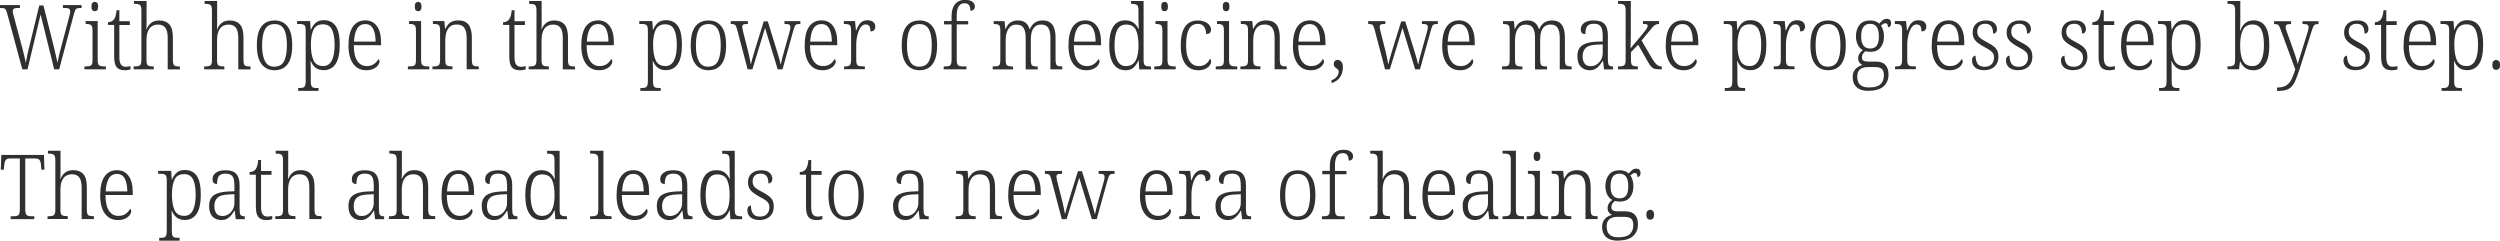 <?xml version="1.0" encoding="UTF-8"?>
<svg id="_レイヤー_2" data-name="レイヤー 2" xmlns="http://www.w3.org/2000/svg" viewBox="0 0 500.59 48.2">
  <defs>
    <style>
      .cls-1 {
        fill: #303030;
      }
    </style>
  </defs>
  <g id="_レイヤー_3" data-name="レイヤー 3">
    <g>
      <path class="cls-1" d="M4.47,13.88L1.39,2.52c-.11-.38-.24-.63-.38-.75s-.39-.17-.72-.17h-.29v-.58h3.99v.58h-.5c-.36,0-.6.06-.74.17s-.2.29-.2.53c0,.11.02.23.06.38.04.14.09.33.15.56l1.73,6.46c.14.55.26,1.05.37,1.49.1.44.21.91.32,1.39.09-.48.18-.96.27-1.45.09-.49.21-1,.35-1.54L7.86,1.1h.84l2.11,8.39c.14.6.27,1.16.39,1.67s.22.99.31,1.42c.08-.41.17-.86.28-1.37.11-.5.25-1.03.4-1.58l1.65-6.23c.05-.23.11-.44.15-.63.05-.19.07-.35.07-.47,0-.24-.07-.42-.21-.53-.14-.11-.4-.17-.78-.17h-.47v-.58h3.73v.58h-.37c-.33,0-.58.07-.73.2-.15.13-.29.46-.42.97l-2.96,11.11h-1l-2.72-10.98-2.62,10.98h-1.02Z"/>
      <path class="cls-1" d="M16.91,13.88v-.58h.32c.46,0,.8-.07,1-.2.2-.13.3-.49.3-1.06v-5.92c0-.59-.1-.95-.3-1.1-.2-.14-.5-.22-.92-.22h-.16v-.58h2.41v7.76c0,.59.1.95.3,1.1.2.14.53.22,1,.22h.34v.58h-4.29ZM18.99,2.25c-.19,0-.36-.07-.49-.2-.13-.13-.19-.38-.19-.74s.06-.61.19-.74c.13-.13.29-.2.49-.2.18,0,.34.07.47.2.13.13.19.38.19.74s-.06.61-.19.74c-.13.13-.29.2-.47.2Z"/>
      <path class="cls-1" d="M24.93,14.06c-.72,0-1.25-.2-1.58-.61-.33-.41-.49-1.12-.49-2.14v-6.32h-1.25v-.54c.22,0,.43-.04.63-.13.21-.08.38-.2.52-.36.14-.17.26-.4.36-.7.1-.3.17-.71.23-1.22h.55v2.2h2.09v.76h-2.09v6.43c0,.68.1,1.18.32,1.48.21.3.52.45.93.45.18,0,.35,0,.5-.03.15-.02.31-.04.49-.08v.63c-.15.06-.34.11-.56.14-.22.04-.44.05-.64.05Z"/>
      <path class="cls-1" d="M26.75,13.88v-.58h.26c.46,0,.8-.07,1-.22.2-.14.3-.51.3-1.1V2.09c0-.59-.1-.95-.3-1.1-.2-.14-.51-.22-.93-.22h-.24V.2h2.51v4.43c0,.25,0,.51-.02.77-.02.26-.03.41-.04.46h.06c.19-.5.49-.92.9-1.26s.95-.5,1.64-.5c.88,0,1.56.27,2.03.8.47.53.7,1.4.7,2.6v4.5c0,.4.04.69.12.87.08.19.21.31.4.36.18.05.43.08.73.08h.16v.58h-2.45v-6.34c0-.86-.15-1.52-.45-1.96-.3-.44-.8-.67-1.5-.67s-1.3.26-1.7.79c-.4.53-.6,1.3-.6,2.3v4.03c0,.58.1.93.29,1.06s.52.2.99.2h.18v.58h-4.05Z"/>
      <path class="cls-1" d="M40.88,13.88v-.58h.26c.46,0,.8-.07,1-.22.2-.14.3-.51.3-1.1V2.09c0-.59-.1-.95-.3-1.1-.2-.14-.51-.22-.93-.22h-.24V.2h2.51v4.43c0,.25,0,.51-.02.77-.02.26-.03.41-.04.46h.06c.19-.5.49-.92.9-1.26s.95-.5,1.64-.5c.88,0,1.56.27,2.03.8.47.53.7,1.4.7,2.6v4.5c0,.4.04.69.12.87.08.19.21.31.4.36.18.05.43.08.73.08h.16v.58h-2.45v-6.34c0-.86-.15-1.52-.45-1.96-.3-.44-.8-.67-1.5-.67s-1.3.26-1.7.79c-.4.53-.6,1.3-.6,2.3v4.03c0,.58.1.93.29,1.06s.52.2.99.2h.18v.58h-4.05Z"/>
      <path class="cls-1" d="M54.95,14.06c-1.09,0-1.95-.41-2.58-1.23-.63-.82-.94-2.08-.94-3.77s.3-2.93.91-3.74c.61-.82,1.5-1.22,2.67-1.22,1.1,0,1.96.4,2.58,1.21.62.8.92,2.06.92,3.76s-.3,2.95-.91,3.77c-.61.82-1.49,1.23-2.66,1.23ZM54.97,13.34c.92,0,1.56-.38,1.93-1.13s.55-1.81.55-3.15c0-1.43-.19-2.49-.58-3.19-.38-.7-1.01-1.05-1.87-1.05-.91,0-1.55.35-1.94,1.06-.38.71-.58,1.77-.58,3.19s.19,2.44.58,3.18c.38.74,1.02,1.11,1.9,1.11Z"/>
      <path class="cls-1" d="M59.7,18.2v-.58h.29c.28,0,.51-.03.69-.08s.31-.18.4-.37c.09-.19.13-.49.13-.9V6.08c0-.58-.1-.93-.29-1.07-.2-.14-.52-.21-.99-.21h-.44v-.58h2.61l.11,1.73h.06c.22-.55.53-1.01.93-1.37.41-.36.94-.54,1.61-.54,1.08,0,1.89.4,2.42,1.19.54.79.8,2.03.8,3.73s-.28,3.04-.84,3.86-1.35,1.23-2.37,1.23c-.66,0-1.2-.17-1.62-.49-.42-.33-.75-.78-.97-1.36h-.05c.01.26.02.58.03.95s.02.76.02,1.18v2c0,.4.04.69.13.87.09.19.22.3.4.35s.42.07.7.07h.32v.58h-4.1ZM64.71,13.23c.77,0,1.34-.37,1.72-1.1.38-.73.57-1.78.57-3.13s-.18-2.4-.53-3.09c-.35-.69-.95-1.04-1.79-1.04-.92,0-1.55.36-1.9,1.08-.35.72-.53,1.72-.53,2.99,0,1.34.18,2.39.53,3.15.36.76,1,1.13,1.93,1.13Z"/>
      <path class="cls-1" d="M73.31,14.06c-1.09,0-1.95-.42-2.58-1.28-.63-.85-.95-2.06-.95-3.64,0-1.69.29-2.96.88-3.8.59-.84,1.42-1.26,2.5-1.26.97,0,1.74.38,2.3,1.13.56.76.84,1.85.84,3.28v.56h-5.46c0,1.42.25,2.47.7,3.15s1.09,1.03,1.9,1.03c.58,0,1.07-.14,1.45-.41s.67-.61.87-.99c.15.08.23.25.23.49,0,.23-.1.48-.3.75-.2.27-.5.5-.9.7-.4.2-.9.3-1.49.3ZM70.88,8.33h4.33c0-1.06-.17-1.9-.49-2.55-.33-.64-.86-.96-1.58-.96s-1.28.31-1.64.93-.56,1.48-.62,2.58Z"/>
      <path class="cls-1" d="M81.67,13.88v-.58h.32c.46,0,.8-.07,1-.2.2-.13.3-.49.3-1.06v-5.92c0-.59-.1-.95-.3-1.1-.2-.14-.5-.22-.92-.22h-.16v-.58h2.41v7.76c0,.59.1.95.3,1.1.2.14.53.22,1,.22h.34v.58h-4.29ZM83.74,2.25c-.19,0-.36-.07-.49-.2-.13-.13-.19-.38-.19-.74s.06-.61.19-.74c.13-.13.29-.2.49-.2.18,0,.34.07.47.2.13.13.19.38.19.74s-.06.61-.19.74c-.13.13-.29.2-.47.2Z"/>
      <path class="cls-1" d="M86.59,13.88v-.58h.23c.46,0,.8-.07,1-.22.2-.14.3-.51.3-1.1v-5.9c0-.58-.1-.93-.29-1.07-.19-.14-.5-.21-.91-.21h-.24v-.58h2.3l.13,1.51h.08c.33-.66.71-1.1,1.13-1.32.42-.22.9-.33,1.47-.33.89,0,1.55.28,2.01.83.45.55.68,1.42.68,2.61v4.46c0,.4.04.69.11.87.08.19.2.31.38.36.18.05.42.08.74.08h.16v.58h-2.43v-6.37c0-.79-.15-1.42-.45-1.89-.3-.47-.81-.7-1.53-.7-.59,0-1.06.15-1.38.44-.33.29-.56.68-.71,1.15-.14.47-.21.98-.21,1.5v4.03c0,.58.1.93.29,1.06s.52.2.99.2h.16v.58h-4Z"/>
      <path class="cls-1" d="M104.05,14.06c-.72,0-1.25-.2-1.58-.61-.33-.41-.49-1.12-.49-2.14v-6.32h-1.25v-.54c.22,0,.43-.04.63-.13.21-.08.38-.2.52-.36.14-.17.26-.4.36-.7.1-.3.17-.71.23-1.22h.55v2.2h2.09v.76h-2.09v6.43c0,.68.1,1.18.32,1.48.21.3.52.45.93.45.18,0,.35,0,.5-.03.15-.02.31-.04.49-.08v.63c-.15.06-.34.11-.56.14-.22.04-.44.05-.64.05Z"/>
      <path class="cls-1" d="M105.86,13.88v-.58h.26c.46,0,.8-.07,1-.22.2-.14.3-.51.3-1.1V2.09c0-.59-.1-.95-.3-1.1-.2-.14-.51-.22-.93-.22h-.24V.2h2.51v4.43c0,.25,0,.51-.02.77-.02.26-.03.41-.04.46h.06c.19-.5.49-.92.9-1.26s.95-.5,1.64-.5c.88,0,1.56.27,2.03.8.47.53.7,1.4.7,2.6v4.5c0,.4.04.69.12.87.08.19.21.31.4.36.18.05.43.08.73.08h.16v.58h-2.45v-6.34c0-.86-.15-1.52-.45-1.96-.3-.44-.8-.67-1.5-.67s-1.3.26-1.7.79c-.4.53-.6,1.3-.6,2.3v4.03c0,.58.1.93.29,1.06s.52.2.99.2h.18v.58h-4.05Z"/>
      <path class="cls-1" d="M119.93,14.06c-1.09,0-1.95-.42-2.58-1.28-.63-.85-.95-2.06-.95-3.64,0-1.69.29-2.96.88-3.8.59-.84,1.42-1.26,2.5-1.26.97,0,1.74.38,2.3,1.13.56.76.84,1.85.84,3.28v.56h-5.46c0,1.42.25,2.47.7,3.15s1.09,1.03,1.9,1.03c.58,0,1.07-.14,1.45-.41s.67-.61.87-.99c.15.08.23.25.23.49,0,.23-.1.48-.3.75-.2.27-.5.5-.9.7-.4.2-.9.3-1.49.3ZM117.5,8.33h4.33c0-1.06-.17-1.9-.49-2.55-.33-.64-.86-.96-1.58-.96s-1.28.31-1.64.93-.56,1.48-.62,2.58Z"/>
      <path class="cls-1" d="M128.22,18.2v-.58h.29c.28,0,.51-.03.69-.08s.31-.18.4-.37c.09-.19.13-.49.13-.9V6.08c0-.58-.1-.93-.29-1.07-.2-.14-.52-.21-.99-.21h-.44v-.58h2.61l.11,1.73h.06c.22-.55.53-1.01.93-1.37.41-.36.94-.54,1.61-.54,1.08,0,1.89.4,2.42,1.19.54.79.8,2.03.8,3.73s-.28,3.04-.84,3.86-1.35,1.23-2.37,1.23c-.66,0-1.2-.17-1.62-.49-.42-.33-.75-.78-.97-1.36h-.05c.01.26.02.58.03.95s.02.76.02,1.18v2c0,.4.04.69.13.87.09.19.22.3.4.35s.42.07.7.07h.32v.58h-4.1ZM133.23,13.23c.77,0,1.34-.37,1.72-1.1.38-.73.57-1.78.57-3.13s-.18-2.4-.53-3.09c-.35-.69-.95-1.04-1.79-1.04-.92,0-1.55.36-1.9,1.08-.35.72-.53,1.72-.53,2.99,0,1.34.18,2.39.53,3.15.36.76,1,1.13,1.93,1.13Z"/>
      <path class="cls-1" d="M141.83,14.06c-1.09,0-1.95-.41-2.58-1.23-.63-.82-.94-2.08-.94-3.77s.3-2.93.91-3.74c.61-.82,1.5-1.22,2.67-1.22,1.1,0,1.96.4,2.58,1.21.62.8.92,2.06.92,3.76s-.3,2.95-.91,3.77c-.61.82-1.49,1.23-2.66,1.23ZM141.84,13.34c.92,0,1.56-.38,1.93-1.13s.55-1.81.55-3.15c0-1.43-.19-2.49-.58-3.19-.38-.7-1.01-1.05-1.87-1.05-.91,0-1.55.35-1.94,1.06-.38.71-.58,1.77-.58,3.19s.19,2.44.58,3.18c.38.74,1.02,1.11,1.9,1.11Z"/>
      <path class="cls-1" d="M149.7,13.88l-2.14-8.12c-.12-.4-.24-.65-.37-.77s-.36-.18-.68-.18h-.19v-.58h3.43v.58h-.32c-.3,0-.51.04-.63.13-.12.08-.18.23-.18.45,0,.1.02.25.07.45.05.2.09.39.12.56l.89,3.49c.08.29.15.62.24,1s.16.74.23,1.1c.08.35.13.63.16.82h.05c.03-.19.09-.46.19-.8s.19-.7.31-1.08.21-.71.3-1l1.75-5.65h.81l1.68,5.45c.09.29.19.63.32,1.04.12.4.24.79.34,1.18.1.38.18.68.22.9h.05c.05-.3.15-.7.28-1.21s.29-1.08.47-1.73l.96-3.4c.05-.19.1-.38.15-.58.04-.19.06-.35.06-.47,0-.23-.06-.39-.19-.5-.13-.1-.35-.15-.66-.15h-.34v-.58h3.19v.58h-.28c-.32,0-.55.07-.69.21-.14.14-.27.46-.41.96l-2.2,7.9h-.97l-2.53-8.28-2.53,8.28h-.94Z"/>
      <path class="cls-1" d="M164.66,14.06c-1.09,0-1.95-.42-2.58-1.28-.63-.85-.95-2.06-.95-3.64,0-1.69.29-2.96.88-3.8.59-.84,1.42-1.26,2.5-1.26.97,0,1.74.38,2.3,1.13.56.76.84,1.85.84,3.28v.56h-5.46c0,1.42.25,2.47.7,3.15s1.09,1.03,1.9,1.03c.58,0,1.07-.14,1.45-.41s.67-.61.87-.99c.15.08.23.25.23.49,0,.23-.1.48-.3.75-.2.27-.5.5-.9.7-.4.2-.9.3-1.49.3ZM162.23,8.33h4.33c0-1.06-.17-1.9-.49-2.55-.33-.64-.86-.96-1.58-.96s-1.28.31-1.64.93-.56,1.48-.62,2.58Z"/>
      <path class="cls-1" d="M169.01,13.88v-.58h.19c.28,0,.51-.03.69-.08.18-.05.31-.18.4-.37.09-.19.13-.49.13-.9v-5.87c0-.58-.1-.93-.3-1.07-.2-.14-.53-.21-1-.21h-.15v-.58h2.24l.18,1.89h.06c.14-.35.3-.68.47-1,.17-.32.4-.57.68-.76.28-.19.64-.29,1.09-.29.51,0,.9.12,1.17.35.27.23.41.54.41.93,0,.28-.08.5-.23.68-.15.18-.4.27-.75.27,0-.5-.08-.86-.23-1.07s-.4-.32-.75-.32c-.3,0-.57.13-.81.38-.24.25-.43.58-.58.98-.15.4-.27.84-.35,1.3s-.12.92-.12,1.37v3.06c0,.4.04.69.13.87.09.19.22.3.4.35.18.05.41.07.69.07h.5v.58h-4.16Z"/>
      <path class="cls-1" d="M184.08,14.06c-1.09,0-1.95-.41-2.58-1.23-.63-.82-.94-2.08-.94-3.77s.3-2.93.91-3.74c.61-.82,1.5-1.22,2.67-1.22,1.1,0,1.96.4,2.58,1.21.62.8.92,2.06.92,3.76s-.3,2.95-.91,3.77c-.61.82-1.49,1.23-2.66,1.23ZM184.1,13.34c.92,0,1.56-.38,1.93-1.13s.55-1.81.55-3.15c0-1.43-.19-2.49-.58-3.19-.38-.7-1.01-1.05-1.87-1.05-.91,0-1.55.35-1.94,1.06-.38.71-.58,1.77-.58,3.19s.19,2.44.58,3.18c.38.74,1.02,1.11,1.9,1.11Z"/>
      <path class="cls-1" d="M188.96,13.88v-.58h.36c.28,0,.51-.03.69-.08.18-.05.31-.18.4-.37.09-.19.13-.49.13-.9v-7.06h-1.51v-.67h1.51v-1.01c0-1.03.24-1.83.71-2.39.48-.56,1.13-.84,1.96-.84.7,0,1.21.13,1.52.39.31.26.47.56.47.91,0,.29-.09.51-.26.66-.17.15-.38.22-.62.22,0-.4-.08-.75-.24-1.05-.16-.31-.48-.46-.96-.46-.54,0-.93.22-1.18.65-.25.43-.37,1.04-.37,1.82v1.1h2.3v.67h-2.3v7.06c0,.41.04.71.13.9.09.19.22.31.4.37.18.05.41.08.69.08h.73v.58h-4.55Z"/>
      <path class="cls-1" d="M198.77,13.88v-.58h.28c.31,0,.56-.03.75-.08.18-.05.31-.17.39-.36.08-.19.11-.48.11-.87v-5.9c0-.58-.09-.93-.28-1.07-.18-.14-.48-.21-.89-.21h-.16v-.58h2.19l.13,1.55h.08c.27-.64.61-1.08,1.03-1.32s.89-.37,1.42-.37c.63,0,1.13.15,1.51.44s.65.72.81,1.27h.1c.49-1.14,1.33-1.71,2.54-1.71,1.72,0,2.58,1.13,2.58,3.4v4.5c0,.4.04.69.12.87.08.19.21.31.4.36.18.05.43.08.73.08h.1v.58h-2.38v-6.37c0-.83-.14-1.47-.42-1.92-.28-.45-.76-.67-1.42-.67-.51,0-.92.13-1.22.39-.31.26-.53.6-.66,1.03s-.2.9-.2,1.43v4.23c0,.4.04.69.11.87.08.19.21.31.39.36.18.05.43.08.75.08h.13v.58h-2.41v-6.37c0-.83-.14-1.47-.42-1.92-.28-.45-.77-.67-1.46-.67-.5,0-.9.14-1.22.43-.31.29-.54.67-.69,1.13-.15.47-.22.98-.22,1.53v4.03c0,.58.1.93.3,1.06.2.13.53.2,1,.2h.18v.58h-4.03Z"/>
      <path class="cls-1" d="M217.48,14.06c-1.09,0-1.95-.42-2.58-1.28-.63-.85-.95-2.06-.95-3.64,0-1.69.29-2.96.88-3.8.59-.84,1.42-1.26,2.5-1.26.97,0,1.74.38,2.3,1.13.56.76.84,1.85.84,3.28v.56h-5.46c0,1.42.25,2.47.7,3.15s1.09,1.03,1.9,1.03c.58,0,1.07-.14,1.45-.41s.67-.61.87-.99c.15.08.23.25.23.49,0,.23-.1.48-.3.75-.2.27-.5.5-.9.7-.4.2-.9.3-1.49.3ZM215.05,8.33h4.33c0-1.06-.17-1.9-.49-2.55-.33-.64-.86-.96-1.58-.96s-1.28.31-1.64.93-.56,1.48-.62,2.58Z"/>
      <path class="cls-1" d="M225.37,14.06c-1.04,0-1.84-.41-2.41-1.24-.57-.83-.85-2.08-.85-3.74,0-3.34,1.07-5,3.21-5,.67,0,1.22.15,1.64.46.43.31.75.72.98,1.25h.08c-.01-.31-.02-.64-.04-.99-.02-.35-.02-.66-.02-.94v-1.76c0-.59-.1-.95-.3-1.1-.2-.14-.5-.22-.92-.22h-.26V.2h2.51v11.83c0,.58.1.93.3,1.07.2.14.53.21,1,.21h.18v.58h-2.35l-.13-1.8h-.05c-.24.6-.56,1.08-.96,1.44-.4.36-.94.54-1.61.54ZM225.48,13.23c.88-.01,1.52-.37,1.91-1.08s.58-1.73.58-3.06-.18-2.41-.53-3.11-1.01-1.06-1.96-1.06c-.82,0-1.41.36-1.77,1.08s-.54,1.76-.54,3.11.2,2.38.59,3.09c.39.7.96,1.05,1.71,1.04Z"/>
      <path class="cls-1" d="M231.13,13.88v-.58h.32c.46,0,.8-.07,1-.2.2-.13.3-.49.3-1.06v-5.92c0-.59-.1-.95-.3-1.1-.2-.14-.5-.22-.92-.22h-.16v-.58h2.41v7.76c0,.59.1.95.3,1.1.2.14.53.22,1,.22h.34v.58h-4.29ZM233.2,2.25c-.19,0-.36-.07-.49-.2-.13-.13-.19-.38-.19-.74s.06-.61.19-.74c.13-.13.29-.2.49-.2.18,0,.34.07.47.2.13.13.19.38.19.74s-.06.61-.19.74c-.13.13-.29.2-.47.2Z"/>
      <path class="cls-1" d="M239.88,14.06c-.66,0-1.25-.17-1.77-.51s-.93-.88-1.23-1.6c-.3-.73-.45-1.67-.45-2.82,0-1.27.15-2.28.45-3.01s.71-1.26,1.22-1.57c.51-.31,1.1-.46,1.76-.46.46,0,.9.08,1.3.23.4.16.72.38.96.66.24.28.36.61.36,1,0,.54-.32.82-.96.85,0-.54-.13-1.02-.39-1.43-.26-.41-.69-.62-1.3-.62-.46,0-.87.13-1.22.4-.35.26-.62.71-.82,1.35-.19.64-.29,1.5-.29,2.59,0,1.36.23,2.38.68,3.08.45.7,1.08,1.04,1.88,1.03.58,0,1.05-.14,1.42-.43s.63-.64.82-1.06c.14.14.21.35.21.61,0,.24-.1.5-.29.76-.19.27-.49.5-.88.68s-.88.28-1.46.28Z"/>
      <path class="cls-1" d="M243.45,13.88v-.58h.32c.46,0,.8-.07,1-.2.2-.13.3-.49.3-1.06v-5.92c0-.59-.1-.95-.3-1.1-.2-.14-.5-.22-.92-.22h-.16v-.58h2.41v7.76c0,.59.1.95.3,1.1.2.14.53.22,1,.22h.34v.58h-4.29ZM245.52,2.25c-.19,0-.36-.07-.49-.2-.13-.13-.19-.38-.19-.74s.06-.61.19-.74c.13-.13.29-.2.49-.2.18,0,.34.07.47.2.13.13.19.38.19.74s-.06.61-.19.74c-.13.13-.29.2-.47.2Z"/>
      <path class="cls-1" d="M248.37,13.88v-.58h.23c.46,0,.8-.07,1-.22.2-.14.3-.51.3-1.1v-5.9c0-.58-.1-.93-.29-1.07-.19-.14-.5-.21-.91-.21h-.24v-.58h2.3l.13,1.51h.08c.33-.66.71-1.1,1.13-1.32.42-.22.9-.33,1.47-.33.89,0,1.55.28,2.01.83.45.55.68,1.42.68,2.61v4.46c0,.4.04.69.11.87.08.19.2.31.38.36.18.05.42.08.74.08h.16v.58h-2.43v-6.37c0-.79-.15-1.42-.45-1.89-.3-.47-.81-.7-1.53-.7-.59,0-1.06.15-1.38.44-.33.29-.56.68-.71,1.15-.14.47-.21.98-.21,1.5v4.03c0,.58.1.93.29,1.06s.52.2.99.2h.16v.58h-4Z"/>
      <path class="cls-1" d="M262.42,14.06c-1.09,0-1.95-.42-2.58-1.28-.63-.85-.95-2.06-.95-3.64,0-1.69.29-2.96.88-3.8.59-.84,1.42-1.26,2.5-1.26.97,0,1.74.38,2.3,1.13.56.76.84,1.85.84,3.28v.56h-5.46c0,1.42.25,2.47.7,3.15s1.09,1.03,1.9,1.03c.58,0,1.07-.14,1.45-.41s.67-.61.87-.99c.15.08.23.25.23.49,0,.23-.1.48-.3.75-.2.27-.5.5-.9.7-.4.2-.9.3-1.49.3ZM259.99,8.33h4.33c0-1.06-.17-1.9-.49-2.55-.33-.64-.86-.96-1.58-.96s-1.28.31-1.64.93-.56,1.48-.62,2.58Z"/>
      <path class="cls-1" d="M266.62,16.65v-.59c.5-.17.86-.42,1.09-.75s.35-.65.35-.96c0-.17-.05-.31-.15-.41-.1-.11-.22-.21-.35-.3-.13-.09-.25-.19-.35-.31s-.15-.27-.15-.48c0-.26.07-.47.21-.62s.33-.23.57-.23c.28,0,.53.12.74.36.21.24.32.61.32,1.1,0,.7-.17,1.33-.52,1.91s-.93,1-1.75,1.28Z"/>
      <path class="cls-1" d="M277.34,13.88l-2.14-8.12c-.12-.4-.24-.65-.37-.77s-.36-.18-.68-.18h-.19v-.58h3.43v.58h-.32c-.3,0-.51.04-.63.13-.12.08-.18.23-.18.45,0,.1.02.25.07.45.05.2.09.39.12.56l.89,3.49c.08.29.15.62.24,1s.16.74.23,1.1c.08.35.13.63.16.82h.05c.03-.19.09-.46.19-.8s.19-.7.31-1.08.21-.71.3-1l1.75-5.65h.81l1.68,5.45c.09.29.19.63.32,1.04.12.4.24.79.34,1.18.1.38.18.68.22.9h.05c.05-.3.15-.7.28-1.21s.29-1.08.47-1.73l.96-3.4c.05-.19.1-.38.15-.58.04-.19.06-.35.06-.47,0-.23-.06-.39-.19-.5-.13-.1-.35-.15-.66-.15h-.34v-.58h3.19v.58h-.28c-.32,0-.55.07-.69.21-.14.14-.27.46-.41.96l-2.2,7.9h-.97l-2.53-8.28-2.53,8.28h-.94Z"/>
      <path class="cls-1" d="M292.31,14.06c-1.09,0-1.95-.42-2.58-1.28-.63-.85-.95-2.06-.95-3.64,0-1.69.29-2.96.88-3.8.59-.84,1.42-1.26,2.5-1.26.97,0,1.74.38,2.3,1.13.56.76.84,1.85.84,3.28v.56h-5.46c0,1.42.25,2.47.7,3.15s1.09,1.03,1.9,1.03c.58,0,1.07-.14,1.45-.41s.67-.61.87-.99c.15.08.23.25.23.49,0,.23-.1.48-.3.75-.2.27-.5.5-.9.7-.4.2-.9.3-1.49.3ZM289.88,8.33h4.33c0-1.06-.17-1.9-.49-2.55-.33-.64-.86-.96-1.58-.96s-1.28.31-1.64.93-.56,1.48-.62,2.58Z"/>
      <path class="cls-1" d="M300.76,13.88v-.58h.28c.31,0,.56-.03.75-.08.18-.05.31-.17.39-.36.08-.19.11-.48.11-.87v-5.9c0-.58-.09-.93-.28-1.07-.18-.14-.48-.21-.89-.21h-.16v-.58h2.19l.13,1.55h.08c.27-.64.61-1.08,1.03-1.32s.89-.37,1.42-.37c.63,0,1.13.15,1.51.44s.65.72.81,1.27h.1c.49-1.14,1.33-1.71,2.54-1.71,1.72,0,2.58,1.13,2.58,3.4v4.5c0,.4.04.69.12.87.08.19.21.31.4.36.18.05.43.08.73.08h.1v.58h-2.38v-6.37c0-.83-.14-1.47-.42-1.92-.28-.45-.76-.67-1.42-.67-.51,0-.92.13-1.22.39-.31.26-.53.6-.66,1.03s-.2.9-.2,1.43v4.23c0,.4.04.69.11.87.08.19.21.31.39.36.18.05.43.08.75.08h.13v.58h-2.41v-6.37c0-.83-.14-1.47-.42-1.92-.28-.45-.77-.67-1.46-.67-.5,0-.9.14-1.22.43-.31.29-.54.67-.69,1.13-.15.47-.22.98-.22,1.53v4.03c0,.58.1.93.3,1.06.2.13.53.2,1,.2h.18v.58h-4.03Z"/>
      <path class="cls-1" d="M318.25,14.06c-.68,0-1.25-.23-1.71-.69s-.69-1.18-.69-2.15.31-1.66.92-2.11c.61-.44,1.55-.7,2.81-.76l1.34-.05v-1.12c0-.47-.04-.89-.12-1.25-.08-.37-.25-.65-.5-.86s-.64-.31-1.16-.31c-.48,0-.83.09-1.08.26-.24.17-.41.41-.49.72-.09.31-.13.67-.13,1.09-.3,0-.53-.07-.68-.22s-.23-.41-.23-.76c0-.5.22-.92.67-1.26s1.1-.5,1.97-.5c.97,0,1.68.24,2.12.73.44.49.66,1.23.66,2.24v4.81c0,.58.07.96.19,1.15.13.19.39.29.79.29h.06v.58h-1.81l-.2-1.69h-.08c-.17.3-.38.59-.61.88s-.51.53-.84.71c-.33.19-.74.28-1.22.28ZM318.49,13.25c.48,0,.9-.12,1.26-.37.37-.25.65-.57.86-.97s.31-.83.31-1.29v-1.73l-1.2.05c-1.07.05-1.81.27-2.21.67-.41.4-.61.95-.61,1.66,0,.59.13,1.06.38,1.43s.66.55,1.21.55Z"/>
      <path class="cls-1" d="M323.98,13.88v-.58h.23c.46,0,.8-.07,1-.22.2-.14.3-.51.3-1.1V2.09c0-.59-.1-.95-.3-1.1-.2-.14-.51-.22-.93-.22h-.29V.2h2.56v6.95c0,.26,0,.56-.02.9-.01.34-.02.65-.02.95,0,.3-.01.53-.02.68l2.22-2.65c.34-.41.6-.73.78-.97s.29-.43.35-.56c.06-.13.09-.25.09-.34,0-.16-.08-.25-.23-.3s-.39-.06-.71-.06v-.58h3.21v.58c-.27,0-.5.05-.7.15-.19.1-.39.27-.6.5-.21.23-.46.54-.76.91l-1.44,1.75,2.11,3.6c.33.56.64.97.92,1.22s.59.37.95.37h.07v.58h-.23c-.38,0-.69-.02-.94-.05s-.46-.11-.65-.23c-.18-.12-.37-.31-.54-.56-.18-.25-.39-.59-.62-1.01l-1.75-3.08-1.44,1.49v1.6c0,.58.1.93.29,1.06s.52.2.99.2h.1v.58h-3.94Z"/>
      <path class="cls-1" d="M337.07,14.06c-1.09,0-1.95-.42-2.58-1.28-.63-.85-.95-2.06-.95-3.64,0-1.69.29-2.96.88-3.8.59-.84,1.42-1.26,2.5-1.26.97,0,1.74.38,2.3,1.13.56.76.84,1.85.84,3.28v.56h-5.46c0,1.42.25,2.47.7,3.15s1.09,1.03,1.9,1.03c.58,0,1.07-.14,1.45-.41s.67-.61.87-.99c.15.08.23.25.23.49,0,.23-.1.48-.3.75-.2.27-.5.5-.9.7-.4.2-.9.3-1.49.3ZM334.64,8.33h4.33c0-1.06-.17-1.9-.49-2.55-.33-.64-.86-.96-1.58-.96s-1.28.31-1.64.93-.56,1.48-.62,2.58Z"/>
      <path class="cls-1" d="M345.36,18.2v-.58h.29c.28,0,.51-.03.69-.08s.31-.18.4-.37c.09-.19.13-.49.13-.9V6.08c0-.58-.1-.93-.29-1.07-.2-.14-.52-.21-.99-.21h-.44v-.58h2.61l.11,1.73h.06c.22-.55.53-1.01.93-1.37.41-.36.94-.54,1.61-.54,1.08,0,1.89.4,2.42,1.19.54.79.8,2.03.8,3.73s-.28,3.04-.84,3.86-1.35,1.23-2.37,1.23c-.66,0-1.2-.17-1.62-.49-.42-.33-.75-.78-.97-1.36h-.05c.01.26.02.58.03.95s.02.76.02,1.18v2c0,.4.04.69.13.87.09.19.22.3.4.35s.42.07.7.07h.32v.58h-4.1ZM350.37,13.23c.77,0,1.34-.37,1.72-1.1.38-.73.57-1.78.57-3.13s-.18-2.4-.53-3.09c-.35-.69-.95-1.04-1.79-1.04-.92,0-1.55.36-1.9,1.08-.35.72-.53,1.72-.53,2.99,0,1.34.18,2.39.53,3.15.36.76,1,1.13,1.93,1.13Z"/>
      <path class="cls-1" d="M355.17,13.88v-.58h.19c.28,0,.51-.03.69-.08.18-.05.31-.18.4-.37.09-.19.13-.49.13-.9v-5.87c0-.58-.1-.93-.3-1.07-.2-.14-.53-.21-1-.21h-.15v-.58h2.24l.18,1.89h.06c.14-.35.3-.68.47-1,.17-.32.4-.57.68-.76.28-.19.64-.29,1.09-.29.51,0,.9.12,1.17.35.27.23.41.54.41.93,0,.28-.08.5-.23.68-.15.18-.4.27-.75.27,0-.5-.08-.86-.23-1.07s-.4-.32-.75-.32c-.3,0-.57.13-.81.38-.24.25-.43.58-.58.98-.15.4-.27.84-.35,1.3s-.12.92-.12,1.37v3.06c0,.4.04.69.13.87.09.19.22.3.4.35.18.05.41.07.69.07h.5v.58h-4.16Z"/>
      <path class="cls-1" d="M366.03,14.06c-1.09,0-1.95-.41-2.58-1.23-.63-.82-.94-2.08-.94-3.77s.3-2.93.91-3.74c.61-.82,1.5-1.22,2.67-1.22,1.1,0,1.96.4,2.58,1.21.62.8.92,2.06.92,3.76s-.3,2.95-.91,3.77c-.61.82-1.49,1.23-2.66,1.23ZM366.04,13.34c.92,0,1.56-.38,1.93-1.13s.55-1.81.55-3.15c0-1.43-.19-2.49-.58-3.19-.38-.7-1.01-1.05-1.87-1.05-.91,0-1.55.35-1.94,1.06-.38.71-.58,1.77-.58,3.19s.19,2.44.58,3.18c.38.74,1.02,1.11,1.9,1.11Z"/>
      <path class="cls-1" d="M374.19,18.2c-1.07,0-1.87-.24-2.41-.73-.54-.49-.81-1.16-.81-2.01,0-.48.09-.89.28-1.22.19-.34.43-.61.74-.81.3-.2.62-.33.96-.4-.23-.1-.43-.25-.61-.48-.18-.22-.27-.52-.27-.89,0-.35.09-.66.28-.94.18-.28.4-.5.66-.68-.46-.24-.81-.61-1.04-1.12-.23-.51-.34-1.05-.34-1.63,0-.96.24-1.73.72-2.32.48-.59,1.2-.88,2.15-.88.39,0,.74.06,1.06.19.32.13.57.28.75.46.14-.19.34-.4.6-.63.26-.23.56-.34.89-.34.3,0,.52.08.66.25s.21.37.21.61-.05.44-.15.58c-.1.15-.26.23-.48.23,0-.23-.04-.41-.11-.56-.07-.14-.2-.22-.38-.22s-.34.04-.48.13c-.14.09-.28.21-.43.35.17.24.32.54.43.9.11.36.17.79.17,1.28,0,.89-.23,1.62-.69,2.2s-1.15.86-2.07.86c-.13,0-.29-.01-.49-.04-.2-.02-.35-.05-.45-.09-.19.13-.36.3-.5.5-.14.2-.21.46-.21.77s.11.51.32.63c.21.12.53.18.96.18h1.51c.88,0,1.51.23,1.92.69s.61,1.09.61,1.88c0,1-.33,1.79-.98,2.38-.65.59-1.65.89-2.99.89ZM374.24,17.51c1.09,0,1.86-.22,2.31-.65.45-.43.67-1.02.67-1.76,0-.66-.15-1.1-.45-1.33-.3-.23-.74-.34-1.31-.34h-1.54c-.36,0-.69.06-1,.18-.31.12-.56.32-.75.6-.19.28-.28.68-.28,1.2,0,.38.07.73.21,1.05.14.32.38.57.72.76.34.19.81.29,1.42.29ZM374.45,9.72c.59,0,1.04-.19,1.33-.56.29-.37.44-.99.44-1.85s-.15-1.52-.44-1.93c-.29-.41-.73-.61-1.33-.61s-1.01.2-1.32.61c-.31.41-.46,1.06-.46,1.94,0,.82.16,1.42.47,1.81.31.39.75.58,1.31.58Z"/>
      <path class="cls-1" d="M379.46,13.88v-.58h.19c.28,0,.51-.03.69-.08.18-.05.31-.18.4-.37.09-.19.13-.49.13-.9v-5.87c0-.58-.1-.93-.3-1.07-.2-.14-.53-.21-1-.21h-.15v-.58h2.24l.18,1.89h.06c.14-.35.3-.68.47-1,.17-.32.4-.57.68-.76.28-.19.64-.29,1.09-.29.51,0,.9.12,1.17.35.27.23.41.54.41.93,0,.28-.08.5-.23.68-.15.18-.4.27-.75.27,0-.5-.08-.86-.23-1.07s-.4-.32-.75-.32c-.3,0-.57.13-.81.38-.24.25-.43.58-.58.98-.15.4-.27.84-.35,1.3s-.12.92-.12,1.37v3.06c0,.4.04.69.13.87.09.19.22.3.4.35.18.05.41.07.69.07h.5v.58h-4.16Z"/>
      <path class="cls-1" d="M390.33,14.06c-1.09,0-1.95-.42-2.58-1.28-.63-.85-.95-2.06-.95-3.64,0-1.69.29-2.96.88-3.8.59-.84,1.42-1.26,2.5-1.26.97,0,1.74.38,2.3,1.13.56.76.84,1.85.84,3.28v.56h-5.46c0,1.42.25,2.47.7,3.15s1.09,1.03,1.9,1.03c.58,0,1.07-.14,1.45-.41s.67-.61.87-.99c.15.08.23.25.23.49,0,.23-.1.48-.3.75-.2.27-.5.5-.9.7-.4.2-.9.3-1.49.3ZM387.9,8.33h4.33c0-1.06-.17-1.9-.49-2.55-.33-.64-.86-.96-1.58-.96s-1.28.31-1.64.93-.56,1.48-.62,2.58Z"/>
      <path class="cls-1" d="M397.37,14.06c-.85,0-1.48-.19-1.89-.56s-.61-.82-.61-1.35c0-.38.08-.65.24-.79.16-.14.32-.22.47-.22,0,.65.13,1.18.39,1.6.26.42.74.63,1.44.63.6,0,1.07-.17,1.39-.52.32-.35.48-.79.48-1.31,0-.29-.05-.54-.15-.76-.1-.22-.28-.42-.54-.62-.26-.2-.63-.42-1.12-.67-.59-.32-1.07-.62-1.43-.9-.36-.28-.62-.58-.79-.91-.17-.33-.25-.73-.25-1.21,0-.74.24-1.33.73-1.75.49-.42,1.13-.63,1.94-.63.76,0,1.31.18,1.67.53.36.35.53.75.53,1.18,0,.28-.07.5-.2.67s-.33.25-.59.25c0-.68-.13-1.18-.39-1.49-.26-.31-.64-.47-1.15-.47-.56,0-.97.15-1.23.44-.26.29-.39.67-.39,1.12,0,.52.16.92.49,1.21.33.29.84.62,1.53.96.56.29,1,.57,1.33.84.32.27.55.57.69.89.13.32.2.7.2,1.13,0,.85-.26,1.51-.78,1.99-.52.47-1.2.71-2.04.71Z"/>
      <path class="cls-1" d="M404.17,14.06c-.85,0-1.48-.19-1.89-.56s-.61-.82-.61-1.35c0-.38.08-.65.24-.79.16-.14.32-.22.47-.22,0,.65.13,1.18.39,1.6.26.42.74.63,1.44.63.6,0,1.07-.17,1.39-.52.32-.35.48-.79.48-1.31,0-.29-.05-.54-.15-.76-.1-.22-.28-.42-.54-.62-.26-.2-.63-.42-1.12-.67-.59-.32-1.07-.62-1.43-.9-.36-.28-.62-.58-.79-.91-.17-.33-.25-.73-.25-1.21,0-.74.24-1.33.73-1.75.49-.42,1.13-.63,1.94-.63.76,0,1.31.18,1.67.53.36.35.53.75.53,1.18,0,.28-.07.5-.2.67s-.33.25-.59.25c0-.68-.13-1.18-.39-1.49-.26-.31-.64-.47-1.15-.47-.56,0-.97.15-1.23.44-.26.29-.39.67-.39,1.12,0,.52.16.92.49,1.21.33.29.84.62,1.53.96.56.29,1,.57,1.33.84.32.27.55.57.69.89.13.32.2.7.2,1.13,0,.85-.26,1.51-.78,1.99-.52.47-1.2.71-2.04.71Z"/>
      <path class="cls-1" d="M415.18,14.06c-.85,0-1.48-.19-1.89-.56s-.61-.82-.61-1.35c0-.38.08-.65.24-.79.16-.14.32-.22.47-.22,0,.65.13,1.18.39,1.6.26.42.74.63,1.44.63.6,0,1.07-.17,1.39-.52.32-.35.48-.79.48-1.31,0-.29-.05-.54-.15-.76-.1-.22-.28-.42-.54-.62-.26-.2-.63-.42-1.12-.67-.59-.32-1.07-.62-1.43-.9-.36-.28-.62-.58-.79-.91-.17-.33-.25-.73-.25-1.21,0-.74.24-1.33.73-1.75.49-.42,1.13-.63,1.94-.63.76,0,1.31.18,1.67.53.36.35.53.75.53,1.18,0,.28-.07.5-.2.67s-.33.25-.59.25c0-.68-.13-1.18-.39-1.49-.26-.31-.64-.47-1.15-.47-.56,0-.97.15-1.23.44-.26.29-.39.67-.39,1.12,0,.52.16.92.49,1.21.33.29.84.62,1.53.96.56.29,1,.57,1.33.84.32.27.55.57.69.89.13.32.2.7.2,1.13,0,.85-.26,1.51-.78,1.99-.52.47-1.2.71-2.04.71Z"/>
      <path class="cls-1" d="M422.28,14.06c-.72,0-1.25-.2-1.58-.61-.33-.41-.49-1.12-.49-2.14v-6.32h-1.25v-.54c.22,0,.43-.04.63-.13.21-.08.38-.2.52-.36.14-.17.26-.4.36-.7.1-.3.17-.71.23-1.22h.55v2.2h2.09v.76h-2.09v6.43c0,.68.1,1.18.32,1.48.21.3.52.45.93.45.18,0,.35,0,.5-.03.15-.02.31-.04.49-.08v.63c-.15.06-.34.11-.56.14-.22.04-.44.05-.64.05Z"/>
      <path class="cls-1" d="M428.24,14.06c-1.09,0-1.95-.42-2.58-1.28-.63-.85-.95-2.06-.95-3.64,0-1.69.29-2.96.88-3.8.59-.84,1.42-1.26,2.5-1.26.97,0,1.74.38,2.3,1.13.56.76.84,1.85.84,3.28v.56h-5.46c0,1.42.25,2.47.7,3.15s1.09,1.03,1.9,1.03c.58,0,1.07-.14,1.45-.41s.67-.61.87-.99c.15.08.23.25.23.49,0,.23-.1.48-.3.75-.2.27-.5.5-.9.7-.4.2-.9.3-1.49.3ZM425.81,8.33h4.33c0-1.06-.17-1.9-.49-2.55-.33-.64-.86-.96-1.58-.96s-1.28.31-1.64.93-.56,1.48-.62,2.58Z"/>
      <path class="cls-1" d="M432.32,18.2v-.58h.29c.28,0,.51-.03.69-.08s.31-.18.4-.37c.09-.19.13-.49.13-.9V6.08c0-.58-.1-.93-.29-1.07-.2-.14-.52-.21-.99-.21h-.44v-.58h2.61l.11,1.73h.06c.22-.55.53-1.01.93-1.37.41-.36.94-.54,1.61-.54,1.08,0,1.89.4,2.42,1.19.54.79.8,2.03.8,3.73s-.28,3.04-.84,3.86-1.35,1.23-2.37,1.23c-.66,0-1.2-.17-1.62-.49-.42-.33-.75-.78-.97-1.36h-.05c.01.26.02.58.03.95s.02.76.02,1.18v2c0,.4.04.69.13.87.09.19.22.3.4.35s.42.07.7.07h.32v.58h-4.1ZM437.32,13.23c.77,0,1.34-.37,1.72-1.1.38-.73.57-1.78.57-3.13s-.18-2.4-.53-3.09c-.35-.69-.95-1.04-1.79-1.04-.92,0-1.55.36-1.9,1.08-.35.72-.53,1.72-.53,2.99,0,1.34.18,2.39.53,3.15.36.76,1,1.13,1.93,1.13Z"/>
      <path class="cls-1" d="M451.16,14.06c-.63,0-1.15-.16-1.58-.47s-.76-.74-1-1.3h-.06l-.18,1.58h-2.32v-.58h.23c.46,0,.8-.07,1-.22.2-.14.3-.51.3-1.1V2.09c0-.59-.1-.95-.3-1.1-.2-.14-.51-.22-.93-.22h-.29V.2h2.56v3.44c0,.23,0,.5,0,.81,0,.31-.01.62-.02.92s-.03.55-.05.76h.07c.23-.64.55-1.14.98-1.5s.98-.55,1.66-.55c1.05,0,1.84.4,2.37,1.19.53.79.8,2.06.8,3.8s-.28,2.96-.85,3.78c-.57.82-1.36,1.22-2.37,1.22ZM451.05,13.23c.77,0,1.34-.37,1.71-1.1.37-.73.56-1.77.56-3.11s-.18-2.44-.53-3.11-.94-1.01-1.76-1.01c-.89,0-1.52.35-1.9,1.06s-.57,1.73-.57,3.08.18,2.36.53,3.1c.36.73,1,1.1,1.94,1.1Z"/>
      <path class="cls-1" d="M455.95,18.2v-.67c.76,0,1.36-.14,1.81-.41.45-.28.81-.69,1.08-1.23.27-.55.52-1.21.76-1.99l-3.01-8.17c-.1-.26-.19-.46-.28-.59-.09-.13-.2-.22-.33-.26-.14-.04-.33-.06-.58-.06h-.05v-.58h3.4v.58h-.21c-.33,0-.56.05-.69.15-.12.1-.19.27-.19.5,0,.11.02.24.07.39.04.15.12.38.24.69l1.2,3.35c.12.31.24.65.36,1.03s.24.73.34,1.07c.1.34.18.63.23.85.08-.36.18-.74.31-1.13.13-.4.26-.82.41-1.26l1.23-3.98c.06-.2.12-.4.16-.58.04-.18.06-.32.06-.43,0-.23-.07-.39-.2-.5-.14-.1-.38-.15-.72-.15h-.31v-.58h3.22v.58h-.07c-.25,0-.44.03-.58.08-.14.05-.26.16-.35.32s-.19.41-.3.75l-2.49,7.83c-.29.9-.56,1.64-.8,2.21-.24.58-.52,1.02-.82,1.34-.3.32-.67.54-1.12.67-.44.13-1.01.19-1.7.19h-.1Z"/>
      <path class="cls-1" d="M471.75,14.06c-.85,0-1.48-.19-1.89-.56s-.61-.82-.61-1.35c0-.38.08-.65.24-.79.16-.14.32-.22.47-.22,0,.65.13,1.18.39,1.6.26.42.74.63,1.44.63.6,0,1.07-.17,1.39-.52.32-.35.48-.79.48-1.31,0-.29-.05-.54-.15-.76-.1-.22-.28-.42-.54-.62-.26-.2-.63-.42-1.12-.67-.59-.32-1.07-.62-1.43-.9-.36-.28-.62-.58-.79-.91-.17-.33-.25-.73-.25-1.21,0-.74.24-1.33.73-1.75.49-.42,1.13-.63,1.94-.63.76,0,1.31.18,1.67.53.36.35.53.75.53,1.18,0,.28-.07.5-.2.67s-.33.25-.59.25c0-.68-.13-1.18-.39-1.49-.26-.31-.64-.47-1.15-.47-.56,0-.97.15-1.23.44-.26.29-.39.67-.39,1.12,0,.52.16.92.49,1.21.33.29.84.62,1.53.96.56.29,1,.57,1.33.84.32.27.55.57.69.89.13.32.2.7.2,1.13,0,.85-.26,1.51-.78,1.99-.52.47-1.2.71-2.04.71Z"/>
      <path class="cls-1" d="M478.85,14.06c-.72,0-1.25-.2-1.58-.61-.33-.41-.49-1.12-.49-2.14v-6.32h-1.25v-.54c.22,0,.43-.04.63-.13.21-.08.38-.2.52-.36.14-.17.26-.4.36-.7.1-.3.17-.71.23-1.22h.55v2.2h2.09v.76h-2.09v6.43c0,.68.1,1.18.32,1.48.21.3.52.45.93.45.18,0,.35,0,.5-.03.15-.02.31-.04.49-.08v.63c-.15.06-.34.11-.56.14-.22.04-.44.05-.64.05Z"/>
      <path class="cls-1" d="M484.81,14.06c-1.09,0-1.95-.42-2.58-1.28-.63-.85-.95-2.06-.95-3.64,0-1.69.29-2.96.88-3.8.59-.84,1.42-1.26,2.5-1.26.97,0,1.74.38,2.3,1.13.56.76.84,1.85.84,3.28v.56h-5.46c0,1.42.25,2.47.7,3.15s1.09,1.03,1.9,1.03c.58,0,1.07-.14,1.45-.41s.67-.61.87-.99c.15.08.23.25.23.49,0,.23-.1.48-.3.75-.2.27-.5.5-.9.7-.4.2-.9.3-1.49.3ZM482.38,8.33h4.33c0-1.06-.17-1.9-.49-2.55-.33-.64-.86-.96-1.58-.96s-1.28.31-1.64.93-.56,1.48-.62,2.58Z"/>
      <path class="cls-1" d="M488.89,18.2v-.58h.29c.28,0,.51-.03.69-.08s.31-.18.4-.37c.09-.19.13-.49.13-.9V6.08c0-.58-.1-.93-.29-1.07-.2-.14-.52-.21-.99-.21h-.44v-.58h2.61l.11,1.73h.06c.22-.55.53-1.01.93-1.37.41-.36.94-.54,1.61-.54,1.08,0,1.89.4,2.42,1.19.54.79.8,2.03.8,3.73s-.28,3.04-.84,3.86-1.35,1.23-2.37,1.23c-.66,0-1.2-.17-1.62-.49-.42-.33-.75-.78-.97-1.36h-.05c.01.26.02.58.03.95s.02.76.02,1.18v2c0,.4.04.69.13.87.09.19.22.3.4.35s.42.07.7.07h.32v.58h-4.1ZM493.9,13.23c.77,0,1.34-.37,1.72-1.1.38-.73.57-1.78.57-3.13s-.18-2.4-.53-3.09c-.35-.69-.95-1.04-1.79-1.04-.92,0-1.55.36-1.9,1.08-.35.72-.53,1.72-.53,2.99,0,1.34.18,2.39.53,3.15.36.76,1,1.13,1.93,1.13Z"/>
      <path class="cls-1" d="M499.82,13.99c-.22,0-.4-.07-.54-.22-.15-.14-.22-.4-.22-.77s.07-.63.22-.77c.15-.14.33-.22.54-.22s.4.07.55.22c.15.14.23.4.23.77s-.08.63-.23.77c-.15.14-.33.22-.55.22Z"/>
      <path class="cls-1" d="M2.14,43.88v-.58h.68c.38,0,.66-.08.86-.23.2-.16.29-.54.29-1.15v-10.19h-1.96c-.44,0-.74.12-.89.35-.15.23-.24.57-.28,1.02l-.06.88H.16l.1-2.95h8.54l.1,2.95h-.62l-.06-.88c-.03-.44-.12-.78-.27-1.02-.15-.23-.45-.35-.92-.35h-1.97v10.15c0,.62.09,1.02.28,1.18.19.16.48.24.87.24h.66v.58H2.14Z"/>
      <path class="cls-1" d="M9.52,43.88v-.58h.26c.46,0,.8-.07,1-.22.2-.14.3-.51.3-1.1v-9.9c0-.59-.1-.95-.3-1.1-.2-.14-.51-.22-.93-.22h-.24v-.58h2.51v4.43c0,.25,0,.51-.02.76-.02.26-.03.41-.04.46h.06c.19-.5.49-.92.9-1.26s.95-.5,1.64-.5c.88,0,1.56.27,2.03.8.47.53.7,1.4.7,2.6v4.5c0,.4.04.69.12.87.08.19.21.31.4.36.18.05.43.08.73.08h.16v.58h-2.45v-6.34c0-.86-.15-1.52-.45-1.96s-.8-.67-1.5-.67-1.3.26-1.7.79-.6,1.3-.6,2.3v4.03c0,.58.1.93.29,1.06.19.13.52.2.99.2h.18v.58h-4.05Z"/>
      <path class="cls-1" d="M23.59,44.06c-1.09,0-1.95-.43-2.58-1.28-.63-.85-.95-2.06-.95-3.64,0-1.69.29-2.96.88-3.8.59-.84,1.42-1.26,2.5-1.26.97,0,1.74.38,2.3,1.13s.84,1.85.84,3.28v.56h-5.46c0,1.42.25,2.47.7,3.15.46.68,1.09,1.03,1.9,1.03.58,0,1.07-.14,1.45-.41.38-.28.67-.61.87-.99.15.08.23.25.23.49s-.1.48-.3.75c-.2.27-.5.5-.9.7s-.9.3-1.49.3ZM21.16,38.33h4.33c0-1.06-.17-1.91-.49-2.55s-.86-.96-1.58-.96-1.28.31-1.64.93-.56,1.48-.62,2.58Z"/>
      <path class="cls-1" d="M31.88,48.2v-.58h.29c.28,0,.51-.03.69-.08s.31-.18.4-.37c.09-.19.13-.49.13-.9v-10.19c0-.58-.1-.93-.29-1.07-.2-.14-.52-.21-.99-.21h-.44v-.58h2.61l.11,1.73h.06c.22-.55.53-1.01.93-1.37s.94-.54,1.61-.54c1.08,0,1.89.4,2.42,1.19.54.79.8,2.03.8,3.73s-.28,3.04-.84,3.86-1.35,1.23-2.37,1.23c-.66,0-1.2-.17-1.62-.5-.42-.33-.75-.78-.97-1.36h-.05c.01.26.02.58.03.95.01.37.02.76.02,1.18v2c0,.4.04.69.13.87.09.19.22.3.4.35s.42.07.7.07h.32v.58h-4.1ZM36.89,43.23c.77,0,1.34-.37,1.72-1.1.38-.73.57-1.78.57-3.13s-.18-2.4-.53-3.09-.95-1.04-1.79-1.04c-.92,0-1.55.36-1.9,1.08-.35.72-.53,1.72-.53,2.99,0,1.34.18,2.39.53,3.15s1,1.13,1.93,1.13Z"/>
      <path class="cls-1" d="M44.27,44.06c-.68,0-1.25-.23-1.71-.69s-.69-1.18-.69-2.15.31-1.66.92-2.11c.61-.44,1.55-.7,2.81-.76l1.34-.05v-1.12c0-.47-.04-.88-.12-1.25-.08-.37-.25-.65-.5-.85s-.64-.31-1.16-.31c-.48,0-.83.09-1.08.26-.24.17-.41.41-.49.72-.09.31-.13.67-.13,1.09-.3,0-.53-.08-.68-.22-.15-.15-.23-.41-.23-.77,0-.5.22-.92.67-1.26s1.1-.5,1.97-.5c.97,0,1.68.24,2.12.73.44.49.66,1.23.66,2.24v4.81c0,.58.07.96.19,1.15.13.19.39.29.79.29h.06v.58h-1.81l-.2-1.69h-.08c-.17.3-.38.59-.61.88-.23.29-.51.52-.84.71-.33.19-.74.28-1.22.28ZM44.51,43.25c.48,0,.9-.12,1.26-.37s.65-.57.86-.97.31-.83.31-1.29v-1.73l-1.2.05c-1.07.05-1.81.27-2.21.67-.41.4-.61.95-.61,1.66,0,.59.13,1.07.38,1.43s.66.55,1.21.55Z"/>
      <path class="cls-1" d="M53.3,44.06c-.72,0-1.25-.2-1.58-.61-.33-.41-.49-1.12-.49-2.14v-6.32h-1.25v-.54c.22,0,.43-.04.63-.13.21-.08.38-.2.52-.36.14-.17.26-.4.36-.7.1-.3.17-.71.23-1.22h.55v2.2h2.09v.76h-2.09v6.43c0,.68.1,1.18.32,1.48.21.3.52.45.93.45.18,0,.35,0,.5-.03.15-.02.31-.04.49-.08v.63c-.15.06-.34.11-.56.14-.22.04-.44.05-.64.05Z"/>
      <path class="cls-1" d="M55.11,43.88v-.58h.26c.46,0,.8-.07,1-.22.2-.14.3-.51.3-1.1v-9.9c0-.59-.1-.95-.3-1.1-.2-.14-.51-.22-.93-.22h-.24v-.58h2.51v4.43c0,.25,0,.51-.02.76-.02.26-.03.41-.04.46h.06c.19-.5.49-.92.9-1.26s.95-.5,1.64-.5c.88,0,1.56.27,2.03.8.47.53.7,1.4.7,2.6v4.5c0,.4.04.69.12.87.08.19.21.31.4.36.18.05.43.08.73.08h.16v.58h-2.45v-6.34c0-.86-.15-1.52-.45-1.96s-.8-.67-1.5-.67-1.3.26-1.7.79-.6,1.3-.6,2.3v4.03c0,.58.1.93.29,1.06.19.13.52.2.99.2h.18v.58h-4.05Z"/>
      <path class="cls-1" d="M72.17,44.06c-.68,0-1.25-.23-1.71-.69s-.69-1.18-.69-2.15.31-1.66.92-2.11c.61-.44,1.55-.7,2.81-.76l1.34-.05v-1.12c0-.47-.04-.88-.12-1.25-.08-.37-.25-.65-.5-.85s-.64-.31-1.16-.31c-.48,0-.83.09-1.08.26-.24.17-.41.41-.49.72-.09.31-.13.67-.13,1.09-.3,0-.53-.08-.68-.22-.15-.15-.23-.41-.23-.77,0-.5.22-.92.67-1.26s1.1-.5,1.97-.5c.97,0,1.68.24,2.12.73.44.49.66,1.23.66,2.24v4.81c0,.58.07.96.19,1.15.13.19.39.29.79.29h.06v.58h-1.81l-.2-1.69h-.08c-.17.3-.38.59-.61.88-.23.29-.51.52-.84.71-.33.19-.74.28-1.22.28ZM72.41,43.25c.48,0,.9-.12,1.26-.37s.65-.57.86-.97.31-.83.31-1.29v-1.73l-1.2.05c-1.07.05-1.81.27-2.21.67-.41.4-.61.95-.61,1.66,0,.59.13,1.07.38,1.43s.66.55,1.21.55Z"/>
      <path class="cls-1" d="M77.87,43.88v-.58h.26c.46,0,.8-.07,1-.22.2-.14.3-.51.3-1.1v-9.9c0-.59-.1-.95-.3-1.1-.2-.14-.51-.22-.93-.22h-.24v-.58h2.51v4.43c0,.25,0,.51-.02.76-.02.26-.03.41-.04.46h.06c.19-.5.49-.92.9-1.26s.95-.5,1.64-.5c.88,0,1.56.27,2.03.8.47.53.7,1.4.7,2.6v4.5c0,.4.04.69.12.87.08.19.21.31.4.36.18.05.43.08.73.08h.16v.58h-2.45v-6.34c0-.86-.15-1.52-.45-1.96s-.8-.67-1.5-.67-1.3.26-1.7.79-.6,1.3-.6,2.3v4.03c0,.58.1.93.29,1.06.19.13.52.2.99.2h.18v.58h-4.05Z"/>
      <path class="cls-1" d="M91.94,44.06c-1.09,0-1.95-.43-2.58-1.28-.63-.85-.95-2.06-.95-3.64,0-1.69.29-2.96.88-3.8.59-.84,1.42-1.26,2.5-1.26.97,0,1.74.38,2.3,1.13s.84,1.85.84,3.28v.56h-5.46c0,1.42.25,2.47.7,3.15.46.68,1.09,1.03,1.9,1.03.58,0,1.07-.14,1.45-.41.38-.28.67-.61.87-.99.15.08.23.25.23.49s-.1.48-.3.75c-.2.27-.5.5-.9.7s-.9.3-1.49.3ZM89.51,38.33h4.33c0-1.06-.17-1.91-.49-2.55s-.86-.96-1.58-.96-1.28.31-1.64.93-.56,1.48-.62,2.58Z"/>
      <path class="cls-1" d="M98.86,44.06c-.68,0-1.25-.23-1.71-.69s-.69-1.18-.69-2.15.31-1.66.92-2.11c.61-.44,1.55-.7,2.81-.76l1.34-.05v-1.12c0-.47-.04-.88-.12-1.25-.08-.37-.25-.65-.5-.85s-.64-.31-1.16-.31c-.48,0-.83.09-1.08.26-.24.17-.41.41-.49.72-.09.31-.13.67-.13,1.09-.3,0-.53-.08-.68-.22-.15-.15-.23-.41-.23-.77,0-.5.22-.92.67-1.26s1.1-.5,1.97-.5c.97,0,1.68.24,2.12.73.44.49.66,1.23.66,2.24v4.81c0,.58.07.96.19,1.15.13.19.39.29.79.29h.06v.58h-1.81l-.2-1.69h-.08c-.17.3-.38.59-.61.88-.23.29-.51.52-.84.71-.33.19-.74.28-1.22.28ZM99.1,43.25c.48,0,.9-.12,1.26-.37s.65-.57.86-.97.31-.83.31-1.29v-1.73l-1.2.05c-1.07.05-1.81.27-2.21.67-.41.4-.61.95-.61,1.66,0,.59.13,1.07.38,1.43s.66.55,1.21.55Z"/>
      <path class="cls-1" d="M108.44,44.06c-1.04,0-1.84-.41-2.41-1.24-.57-.83-.85-2.08-.85-3.74,0-3.34,1.07-5,3.21-5,.67,0,1.22.15,1.64.46.43.31.75.72.98,1.25h.08c-.01-.31-.02-.64-.04-.99-.02-.35-.02-.66-.02-.94v-1.76c0-.59-.1-.95-.3-1.1-.2-.14-.5-.22-.92-.22h-.26v-.58h2.51v11.83c0,.58.1.93.3,1.07.2.14.53.21,1,.21h.18v.58h-2.35l-.13-1.8h-.05c-.24.6-.56,1.08-.96,1.44-.4.36-.94.54-1.61.54ZM108.55,43.23c.88-.01,1.52-.37,1.91-1.08s.58-1.73.58-3.06-.18-2.41-.53-3.11c-.36-.71-1.01-1.06-1.96-1.06-.82,0-1.41.36-1.77,1.08s-.54,1.76-.54,3.11.2,2.38.59,3.09c.39.7.96,1.05,1.71,1.03Z"/>
      <path class="cls-1" d="M118.16,43.88v-.58h.34c.46,0,.8-.07,1-.22.2-.14.3-.51.3-1.1v-9.9c0-.59-.1-.95-.3-1.1-.2-.14-.5-.22-.92-.22h-.42v-.58h2.67v11.79c0,.59.1.95.29,1.1s.52.22.99.22h.34v.58h-4.29Z"/>
      <path class="cls-1" d="M126.99,44.06c-1.09,0-1.95-.43-2.58-1.28-.63-.85-.95-2.06-.95-3.64,0-1.69.29-2.96.88-3.8.59-.84,1.42-1.26,2.5-1.26.97,0,1.74.38,2.3,1.13s.84,1.85.84,3.28v.56h-5.46c0,1.42.25,2.47.7,3.15.46.68,1.09,1.03,1.9,1.03.58,0,1.07-.14,1.45-.41.38-.28.67-.61.87-.99.15.08.23.25.23.49s-.1.48-.3.75c-.2.27-.5.5-.9.7s-.9.3-1.49.3ZM124.56,38.33h4.33c0-1.06-.17-1.91-.49-2.55s-.86-.96-1.58-.96-1.28.31-1.64.93-.56,1.48-.62,2.58Z"/>
      <path class="cls-1" d="M133.92,44.06c-.68,0-1.25-.23-1.71-.69s-.69-1.18-.69-2.15.31-1.66.92-2.11c.61-.44,1.55-.7,2.81-.76l1.34-.05v-1.12c0-.47-.04-.88-.12-1.25-.08-.37-.25-.65-.5-.85s-.64-.31-1.16-.31c-.48,0-.83.09-1.08.26-.24.17-.41.41-.49.72-.09.31-.13.67-.13,1.09-.3,0-.53-.08-.68-.22-.15-.15-.23-.41-.23-.77,0-.5.22-.92.67-1.26s1.1-.5,1.97-.5c.97,0,1.68.24,2.12.73.44.49.66,1.23.66,2.24v4.81c0,.58.07.96.19,1.15.13.19.39.29.79.29h.06v.58h-1.81l-.2-1.69h-.08c-.17.3-.38.59-.61.88-.23.29-.51.52-.84.71-.33.19-.74.28-1.22.28ZM134.16,43.25c.48,0,.9-.12,1.26-.37s.65-.57.86-.97.31-.83.31-1.29v-1.73l-1.2.05c-1.07.05-1.81.27-2.21.67-.41.4-.61.95-.61,1.66,0,.59.13,1.07.38,1.43s.66.55,1.21.55Z"/>
      <path class="cls-1" d="M143.5,44.06c-1.04,0-1.84-.41-2.41-1.24-.57-.83-.85-2.08-.85-3.74,0-3.34,1.07-5,3.21-5,.67,0,1.22.15,1.64.46.43.31.75.72.98,1.25h.08c-.01-.31-.02-.64-.04-.99-.02-.35-.02-.66-.02-.94v-1.76c0-.59-.1-.95-.3-1.1-.2-.14-.5-.22-.92-.22h-.26v-.58h2.51v11.83c0,.58.1.93.3,1.07.2.14.53.21,1,.21h.18v.58h-2.35l-.13-1.8h-.05c-.24.6-.56,1.08-.96,1.44-.4.36-.94.54-1.61.54ZM143.61,43.23c.88-.01,1.52-.37,1.91-1.08s.58-1.73.58-3.06-.18-2.41-.53-3.11c-.36-.71-1.01-1.06-1.96-1.06-.82,0-1.41.36-1.77,1.08s-.54,1.76-.54,3.11.2,2.38.59,3.09c.39.7.96,1.05,1.71,1.03Z"/>
      <path class="cls-1" d="M152.15,44.06c-.85,0-1.48-.19-1.89-.56s-.61-.82-.61-1.35c0-.38.08-.65.24-.79.16-.14.32-.22.47-.22,0,.65.13,1.18.39,1.6.26.42.74.63,1.44.63.6,0,1.07-.17,1.39-.52.32-.35.48-.79.48-1.31,0-.29-.05-.54-.15-.76-.1-.22-.28-.42-.54-.62-.26-.2-.63-.42-1.12-.67-.59-.32-1.07-.62-1.43-.9s-.62-.58-.79-.91c-.17-.33-.25-.73-.25-1.21,0-.74.24-1.33.73-1.75.49-.42,1.13-.63,1.94-.63.76,0,1.31.18,1.67.53.36.35.53.75.53,1.18,0,.28-.07.5-.2.67s-.33.25-.59.25c0-.68-.13-1.18-.39-1.49-.26-.31-.64-.47-1.15-.47-.56,0-.97.15-1.23.44-.26.29-.39.67-.39,1.12,0,.52.16.92.49,1.21.33.29.84.62,1.53.96.56.29,1,.57,1.33.84.32.27.55.57.69.89.13.32.2.7.2,1.13,0,.85-.26,1.51-.78,1.99-.52.47-1.2.71-2.04.71Z"/>
      <path class="cls-1" d="M163.46,44.06c-.72,0-1.25-.2-1.58-.61-.33-.41-.49-1.12-.49-2.14v-6.32h-1.25v-.54c.22,0,.43-.04.63-.13.21-.08.38-.2.52-.36.14-.17.26-.4.36-.7.1-.3.17-.71.23-1.22h.55v2.2h2.09v.76h-2.09v6.43c0,.68.1,1.18.32,1.48.21.3.52.45.93.45.18,0,.35,0,.5-.03.15-.02.31-.04.49-.08v.63c-.15.06-.34.11-.56.14-.22.04-.44.05-.64.05Z"/>
      <path class="cls-1" d="M169.41,44.06c-1.09,0-1.95-.41-2.58-1.23-.63-.82-.94-2.08-.94-3.77s.3-2.93.91-3.74c.61-.82,1.5-1.22,2.67-1.22,1.1,0,1.96.4,2.58,1.21s.92,2.06.92,3.76-.3,2.95-.91,3.77c-.61.82-1.49,1.23-2.66,1.23ZM169.43,43.34c.92,0,1.56-.38,1.93-1.13s.55-1.81.55-3.15c0-1.43-.19-2.49-.58-3.19-.38-.7-1.01-1.05-1.87-1.05-.91,0-1.55.35-1.94,1.06-.38.71-.58,1.77-.58,3.19s.19,2.44.58,3.18c.38.74,1.02,1.11,1.9,1.11Z"/>
      <path class="cls-1" d="M181.22,44.06c-.68,0-1.25-.23-1.71-.69s-.69-1.18-.69-2.15.31-1.66.92-2.11c.61-.44,1.55-.7,2.81-.76l1.34-.05v-1.12c0-.47-.04-.88-.12-1.25-.08-.37-.25-.65-.5-.85s-.64-.31-1.16-.31c-.48,0-.83.09-1.08.26-.24.17-.41.41-.49.72-.09.31-.13.67-.13,1.09-.3,0-.53-.08-.68-.22-.15-.15-.23-.41-.23-.77,0-.5.22-.92.67-1.26s1.1-.5,1.97-.5c.97,0,1.68.24,2.12.73.44.49.66,1.23.66,2.24v4.81c0,.58.07.96.19,1.15.13.19.39.29.79.29h.06v.58h-1.81l-.2-1.69h-.08c-.17.3-.38.59-.61.88-.23.29-.51.52-.84.71-.33.19-.74.28-1.22.28ZM181.46,43.25c.48,0,.9-.12,1.26-.37s.65-.57.86-.97.31-.83.31-1.29v-1.73l-1.2.05c-1.07.05-1.81.27-2.21.67-.41.4-.61.95-.61,1.66,0,.59.13,1.07.38,1.43s.66.55,1.21.55Z"/>
      <path class="cls-1" d="M191.36,43.88v-.58h.23c.46,0,.8-.07,1-.22.2-.14.3-.51.3-1.1v-5.9c0-.58-.1-.93-.29-1.07-.19-.14-.5-.21-.91-.21h-.24v-.58h2.3l.13,1.51h.08c.33-.66.71-1.1,1.13-1.32.42-.22.9-.33,1.47-.33.89,0,1.55.28,2.01.83.45.55.68,1.42.68,2.61v4.46c0,.4.04.69.11.87.08.19.2.31.38.36.18.05.42.08.74.08h.16v.58h-2.43v-6.37c0-.79-.15-1.42-.45-1.89-.3-.47-.81-.7-1.53-.7-.59,0-1.06.15-1.38.44-.33.29-.56.68-.71,1.15-.14.47-.21.98-.21,1.5v4.03c0,.58.1.93.29,1.06.19.13.52.2.99.2h.16v.58h-4Z"/>
      <path class="cls-1" d="M205.41,44.06c-1.09,0-1.95-.43-2.58-1.28-.63-.85-.95-2.06-.95-3.64,0-1.69.29-2.96.88-3.8.59-.84,1.42-1.26,2.5-1.26.97,0,1.74.38,2.3,1.13s.84,1.85.84,3.28v.56h-5.46c0,1.42.25,2.47.7,3.15.46.68,1.09,1.03,1.9,1.03.58,0,1.07-.14,1.45-.41.38-.28.67-.61.87-.99.15.08.23.25.23.49s-.1.48-.3.75c-.2.27-.5.5-.9.7s-.9.3-1.49.3ZM202.98,38.33h4.33c0-1.06-.17-1.91-.49-2.55s-.86-.96-1.58-.96-1.28.31-1.64.93-.56,1.48-.62,2.58Z"/>
      <path class="cls-1" d="M212.61,43.88l-2.14-8.12c-.12-.4-.24-.65-.37-.77s-.36-.18-.68-.18h-.19v-.58h3.43v.58h-.32c-.3,0-.51.04-.63.13-.12.08-.18.23-.18.45,0,.1.02.25.07.45.05.2.09.39.12.56l.89,3.49c.08.29.15.62.24,1s.16.74.23,1.1c.08.35.13.63.16.82h.05c.03-.19.09-.46.19-.8s.19-.7.31-1.08.21-.71.3-1l1.75-5.65h.81l1.68,5.45c.09.29.19.63.32,1.04.12.4.24.79.34,1.18.1.38.18.68.22.9h.05c.05-.3.15-.7.28-1.21s.29-1.08.47-1.73l.96-3.4c.05-.19.1-.38.15-.58.04-.19.06-.35.06-.47,0-.23-.06-.39-.19-.5-.13-.1-.35-.15-.66-.15h-.34v-.58h3.19v.58h-.28c-.32,0-.55.07-.69.21-.14.14-.27.46-.41.96l-2.2,7.9h-.97l-2.53-8.28-2.53,8.28h-.94Z"/>
      <path class="cls-1" d="M231.79,44.06c-1.09,0-1.95-.43-2.58-1.28-.63-.85-.95-2.06-.95-3.64,0-1.69.29-2.96.88-3.8.59-.84,1.42-1.26,2.5-1.26.97,0,1.74.38,2.3,1.13s.84,1.85.84,3.28v.56h-5.46c0,1.42.25,2.47.7,3.15.46.68,1.09,1.03,1.9,1.03.58,0,1.07-.14,1.45-.41.38-.28.67-.61.87-.99.15.08.23.25.23.49s-.1.48-.3.75c-.2.27-.5.5-.9.7s-.9.3-1.49.3ZM229.36,38.33h4.33c0-1.06-.17-1.91-.49-2.55s-.86-.96-1.58-.96-1.28.31-1.64.93-.56,1.48-.62,2.58Z"/>
      <path class="cls-1" d="M236.13,43.88v-.58h.19c.28,0,.51-.03.69-.08.18-.05.31-.18.4-.37.09-.19.13-.49.13-.9v-5.87c0-.58-.1-.93-.3-1.07-.2-.14-.53-.21-1-.21h-.15v-.58h2.24l.18,1.89h.06c.14-.35.3-.68.47-1,.17-.32.4-.57.68-.77.28-.19.64-.29,1.09-.29.51,0,.9.12,1.17.35s.41.54.41.93c0,.28-.08.5-.23.68-.15.18-.4.27-.75.27,0-.5-.08-.86-.23-1.07-.15-.21-.4-.31-.75-.31-.3,0-.57.13-.81.38-.24.25-.43.58-.58.98-.15.4-.27.84-.35,1.31s-.12.92-.12,1.37v3.06c0,.4.04.69.13.87.09.19.22.3.4.35.18.05.41.07.69.07h.5v.58h-4.16Z"/>
      <path class="cls-1" d="M245.78,44.06c-.68,0-1.25-.23-1.71-.69s-.69-1.18-.69-2.15.31-1.66.92-2.11c.61-.44,1.55-.7,2.81-.76l1.34-.05v-1.12c0-.47-.04-.88-.12-1.25-.08-.37-.25-.65-.5-.85s-.64-.31-1.16-.31c-.48,0-.83.09-1.08.26-.24.17-.41.41-.49.72-.09.31-.13.67-.13,1.09-.3,0-.53-.08-.68-.22-.15-.15-.23-.41-.23-.77,0-.5.22-.92.67-1.26s1.1-.5,1.97-.5c.97,0,1.68.24,2.12.73.44.49.66,1.23.66,2.24v4.81c0,.58.07.96.19,1.15.13.19.39.29.79.29h.06v.58h-1.81l-.2-1.69h-.08c-.17.3-.38.59-.61.88-.23.29-.51.52-.84.71-.33.19-.74.28-1.22.28ZM246.02,43.25c.48,0,.9-.12,1.26-.37s.65-.57.86-.97.31-.83.31-1.29v-1.73l-1.2.05c-1.07.05-1.81.27-2.21.67-.41.4-.61.95-.61,1.66,0,.59.13,1.07.38,1.43s.66.55,1.21.55Z"/>
      <path class="cls-1" d="M259.83,44.06c-1.09,0-1.95-.41-2.58-1.23-.63-.82-.94-2.08-.94-3.77s.3-2.93.91-3.74c.61-.82,1.5-1.22,2.67-1.22,1.1,0,1.96.4,2.58,1.21s.92,2.06.92,3.76-.3,2.95-.91,3.77c-.61.82-1.49,1.23-2.66,1.23ZM259.84,43.34c.92,0,1.56-.38,1.93-1.13s.55-1.81.55-3.15c0-1.43-.19-2.49-.58-3.19-.38-.7-1.01-1.05-1.87-1.05-.91,0-1.55.35-1.94,1.06-.38.71-.58,1.77-.58,3.19s.19,2.44.58,3.18c.38.74,1.02,1.11,1.9,1.11Z"/>
      <path class="cls-1" d="M264.7,43.88v-.58h.36c.28,0,.51-.03.69-.08.18-.05.31-.18.4-.37.09-.19.13-.49.13-.9v-7.06h-1.51v-.67h1.51v-1.01c0-1.03.24-1.83.71-2.38s1.13-.84,1.96-.84c.7,0,1.21.13,1.52.39.31.26.47.56.47.91,0,.29-.09.51-.26.66-.17.15-.38.22-.62.22,0-.4-.08-.75-.24-1.05s-.48-.46-.96-.46c-.54,0-.93.22-1.18.65-.25.43-.37,1.04-.37,1.82v1.1h2.3v.67h-2.3v7.06c0,.41.04.71.13.9.09.19.22.32.4.37.18.05.41.08.69.08h.73v.58h-4.55Z"/>
      <path class="cls-1" d="M274.28,43.88v-.58h.26c.46,0,.8-.07,1-.22.2-.14.3-.51.3-1.1v-9.9c0-.59-.1-.95-.3-1.1-.2-.14-.51-.22-.93-.22h-.24v-.58h2.51v4.43c0,.25,0,.51-.02.76-.02.26-.03.41-.04.46h.06c.19-.5.49-.92.9-1.26s.95-.5,1.64-.5c.88,0,1.56.27,2.03.8.47.53.7,1.4.7,2.6v4.5c0,.4.04.69.12.87.08.19.21.31.4.36.18.05.43.08.73.08h.16v.58h-2.45v-6.34c0-.86-.15-1.52-.45-1.96s-.8-.67-1.5-.67-1.3.26-1.7.79-.6,1.3-.6,2.3v4.03c0,.58.1.93.29,1.06.19.13.52.2.99.2h.18v.58h-4.05Z"/>
      <path class="cls-1" d="M288.35,44.06c-1.09,0-1.95-.43-2.58-1.28-.63-.85-.95-2.06-.95-3.64,0-1.69.29-2.96.88-3.8.59-.84,1.42-1.26,2.5-1.26.97,0,1.74.38,2.3,1.13s.84,1.85.84,3.28v.56h-5.46c0,1.42.25,2.47.7,3.15.46.68,1.09,1.03,1.9,1.03.58,0,1.07-.14,1.45-.41.38-.28.67-.61.87-.99.15.08.23.25.23.49s-.1.48-.3.75c-.2.27-.5.5-.9.7s-.9.3-1.49.3ZM285.92,38.33h4.33c0-1.06-.17-1.91-.49-2.55s-.86-.96-1.58-.96-1.28.31-1.64.93-.56,1.48-.62,2.58Z"/>
      <path class="cls-1" d="M295.27,44.06c-.68,0-1.25-.23-1.71-.69s-.69-1.18-.69-2.15.31-1.66.92-2.11c.61-.44,1.55-.7,2.81-.76l1.34-.05v-1.12c0-.47-.04-.88-.12-1.25-.08-.37-.25-.65-.5-.85s-.64-.31-1.16-.31c-.48,0-.83.09-1.08.26-.24.17-.41.41-.49.72-.09.31-.13.67-.13,1.09-.3,0-.53-.08-.68-.22-.15-.15-.23-.41-.23-.77,0-.5.22-.92.67-1.26s1.1-.5,1.97-.5c.97,0,1.68.24,2.12.73.44.49.66,1.23.66,2.24v4.81c0,.58.07.96.19,1.15.13.19.39.29.79.29h.06v.58h-1.81l-.2-1.69h-.08c-.17.3-.38.59-.61.88-.23.29-.51.52-.84.71-.33.19-.74.28-1.22.28ZM295.52,43.25c.48,0,.9-.12,1.26-.37s.65-.57.86-.97.31-.83.31-1.29v-1.73l-1.2.05c-1.07.05-1.81.27-2.21.67-.41.4-.61.95-.61,1.66,0,.59.13,1.07.38,1.43s.66.55,1.21.55Z"/>
      <path class="cls-1" d="M300.87,43.88v-.58h.34c.46,0,.8-.07,1-.22.2-.14.3-.51.3-1.1v-9.9c0-.59-.1-.95-.3-1.1-.2-.14-.5-.22-.92-.22h-.42v-.58h2.67v11.79c0,.59.1.95.29,1.1s.52.22.99.22h.34v.58h-4.29Z"/>
      <path class="cls-1" d="M305.7,43.88v-.58h.32c.46,0,.8-.07,1-.2.2-.13.3-.49.3-1.06v-5.92c0-.59-.1-.95-.3-1.1-.2-.14-.5-.22-.92-.22h-.16v-.58h2.41v7.76c0,.59.1.95.3,1.1.2.14.53.22,1,.22h.34v.58h-4.29ZM307.77,32.25c-.19,0-.36-.07-.49-.2-.13-.13-.19-.38-.19-.74s.06-.61.19-.74c.13-.13.29-.2.49-.2.18,0,.34.07.47.2.13.13.19.38.19.74s-.06.61-.19.74c-.13.13-.29.2-.47.2Z"/>
      <path class="cls-1" d="M310.62,43.88v-.58h.23c.46,0,.8-.07,1-.22.2-.14.3-.51.3-1.1v-5.9c0-.58-.1-.93-.29-1.07-.19-.14-.5-.21-.91-.21h-.24v-.58h2.3l.13,1.51h.08c.33-.66.71-1.1,1.13-1.32.42-.22.9-.33,1.47-.33.89,0,1.55.28,2.01.83.45.55.68,1.42.68,2.61v4.46c0,.4.04.69.11.87.08.19.2.31.38.36.18.05.42.08.74.08h.16v.58h-2.43v-6.37c0-.79-.15-1.42-.45-1.89-.3-.47-.81-.7-1.53-.7-.59,0-1.06.15-1.38.44-.33.29-.56.68-.71,1.15-.14.47-.21.98-.21,1.5v4.03c0,.58.1.93.29,1.06.19.13.52.2.99.2h.16v.58h-4Z"/>
      <path class="cls-1" d="M324.02,48.2c-1.07,0-1.87-.24-2.41-.73-.54-.49-.81-1.16-.81-2.01,0-.48.09-.89.28-1.22.19-.34.43-.61.74-.81.3-.2.62-.34.96-.4-.23-.1-.43-.25-.61-.48-.18-.22-.27-.52-.27-.89,0-.35.09-.66.28-.94.18-.28.4-.5.66-.68-.46-.24-.81-.62-1.04-1.12s-.34-1.05-.34-1.63c0-.96.24-1.73.72-2.32s1.2-.88,2.15-.88c.39,0,.74.06,1.06.19.32.13.57.28.75.46.14-.19.34-.4.6-.63.26-.23.56-.34.89-.34.3,0,.52.08.66.25s.21.37.21.61-.05.43-.15.58-.26.22-.48.22c0-.23-.04-.41-.11-.56s-.2-.22-.38-.22-.34.04-.48.13c-.14.09-.28.21-.43.35.17.24.32.54.43.9s.17.79.17,1.28c0,.89-.23,1.62-.69,2.2-.46.58-1.15.86-2.07.86-.13,0-.29-.01-.49-.04-.2-.02-.35-.05-.45-.09-.19.13-.36.3-.5.5-.14.2-.21.46-.21.77s.11.51.32.63c.21.12.53.18.96.18h1.51c.88,0,1.51.23,1.92.69s.61,1.09.61,1.88c0,1-.33,1.79-.98,2.38-.65.59-1.65.89-2.99.89ZM324.06,47.51c1.09,0,1.86-.22,2.31-.65.45-.43.67-1.02.67-1.76,0-.66-.15-1.1-.45-1.33-.3-.23-.74-.34-1.31-.34h-1.54c-.36,0-.69.06-1,.18-.31.12-.56.32-.75.6-.19.28-.28.68-.28,1.2,0,.38.07.73.21,1.05.14.32.38.57.72.76.34.19.81.29,1.42.29ZM324.27,39.72c.59,0,1.04-.19,1.33-.56.29-.37.44-.99.44-1.85s-.15-1.52-.44-1.93c-.29-.41-.73-.61-1.33-.61s-1.01.2-1.32.61-.46,1.06-.46,1.94c0,.82.16,1.42.47,1.81.31.39.75.58,1.31.58Z"/>
      <path class="cls-1" d="M330.42,43.99c-.22,0-.4-.07-.54-.22-.15-.14-.22-.4-.22-.77s.07-.63.22-.77c.15-.14.33-.22.54-.22s.4.07.55.22c.15.14.23.4.23.77s-.08.63-.23.77c-.15.14-.33.22-.55.22Z"/>
    </g>
  </g>
</svg>